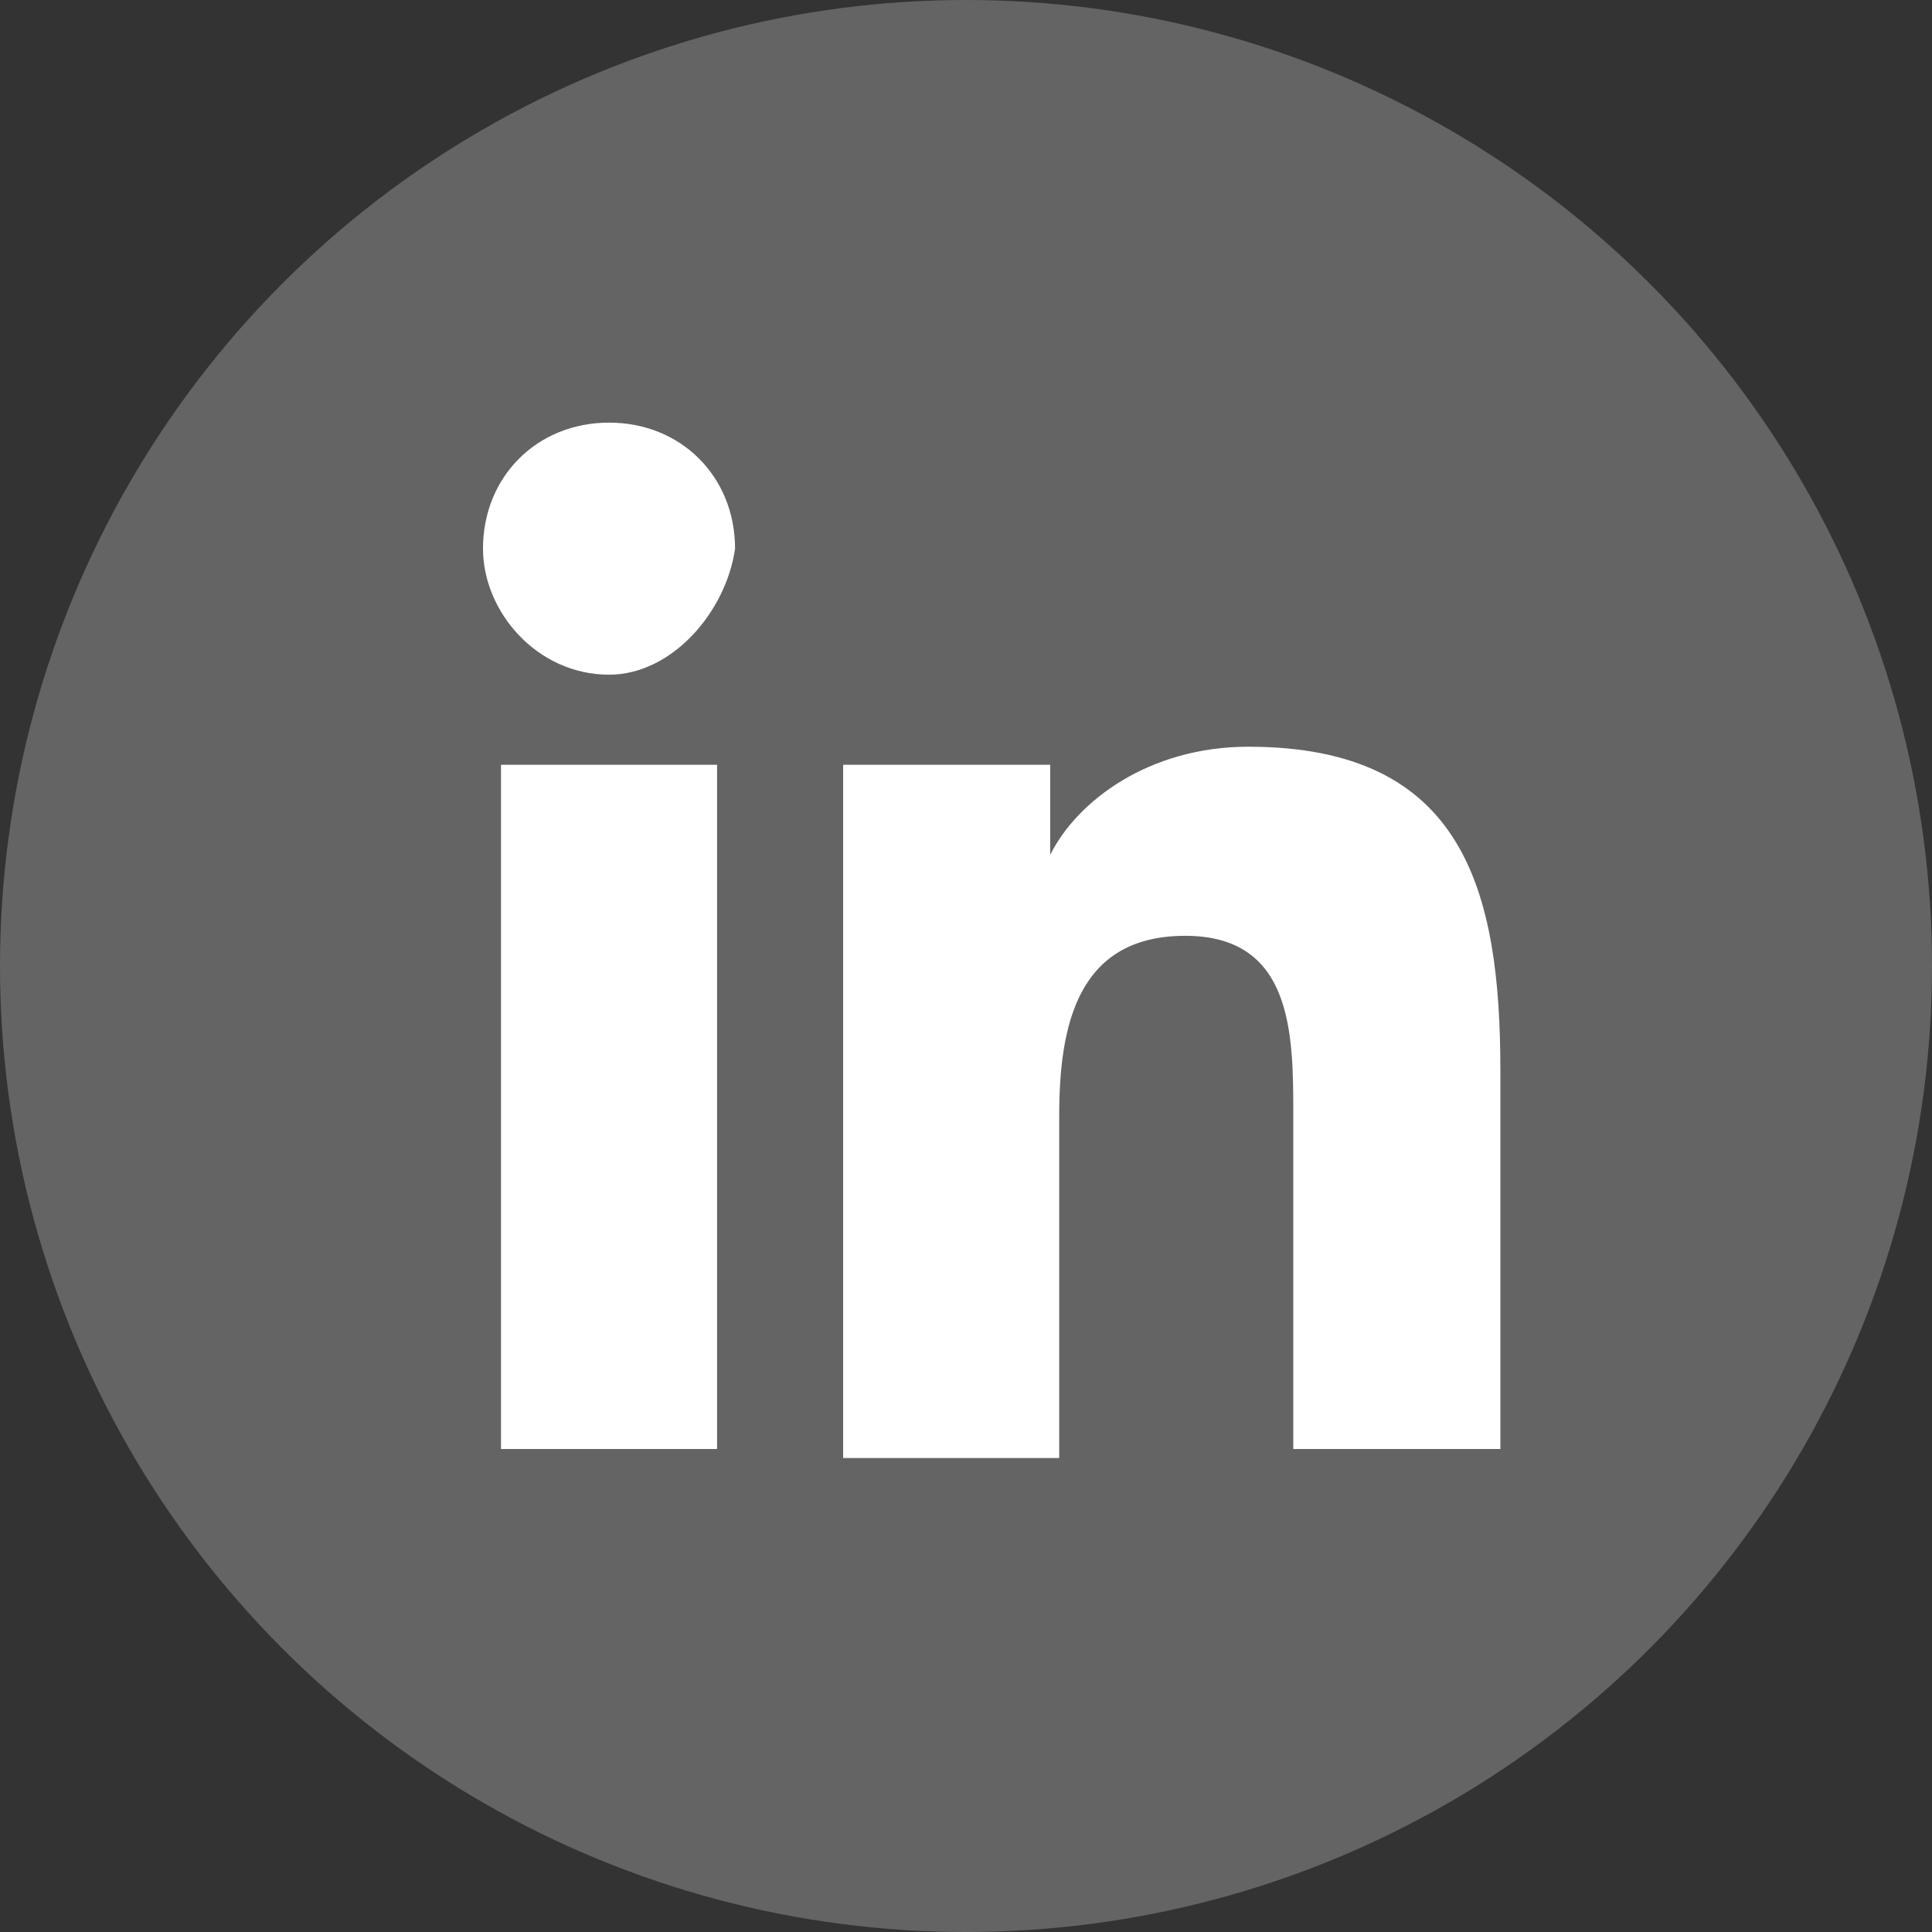<?xml version="1.0" encoding="UTF-8"?>
<svg width="32px" height="32px" viewBox="0 0 32 32" version="1.1" xmlns="http://www.w3.org/2000/svg" xmlns:xlink="http://www.w3.org/1999/xlink">
    <rect x="0" y="0" width="32" height="32" fill="#333333" stroke="none"/>
    <title>linkedin_sbd</title>
    <g id="linkedin_sbd" stroke="none" stroke-width="1" fill="none" fill-rule="evenodd">
        <circle id="Oval" fill="#646464" cx="16" cy="16" r="16"></circle>
        <g id="linkedin" transform="translate(8, 7)" fill="#FFFFFF" fill-rule="nonzero">
            <path d="M3.728,17 L0.298,17 L0.298,5.667 L3.877,5.667 L3.877,17 L3.728,17 Z M2.088,4.175 C0.895,4.175 -2.66453526e-15,3.132 -2.66453526e-15,2.088 C-2.66453526e-15,0.895 0.895,0 2.088,0 C3.281,0 4.175,0.895 4.175,2.088 C4.026,3.132 3.132,4.175 2.088,4.175 Z M17,17 L13.421,17 L13.421,11.482 C13.421,10.14 13.421,8.5 11.632,8.5 C9.842,8.5 9.544,9.991 9.544,11.482 L9.544,17.149 L5.965,17.149 L5.965,5.667 L9.395,5.667 L9.395,7.158 L9.395,7.158 C9.842,6.263 11.035,5.368 12.675,5.368 C16.254,5.368 16.851,7.754 16.851,10.737 L16.851,17 L17,17 Z" id="logo-linkedin"></path>
        </g>
    </g>
</svg>